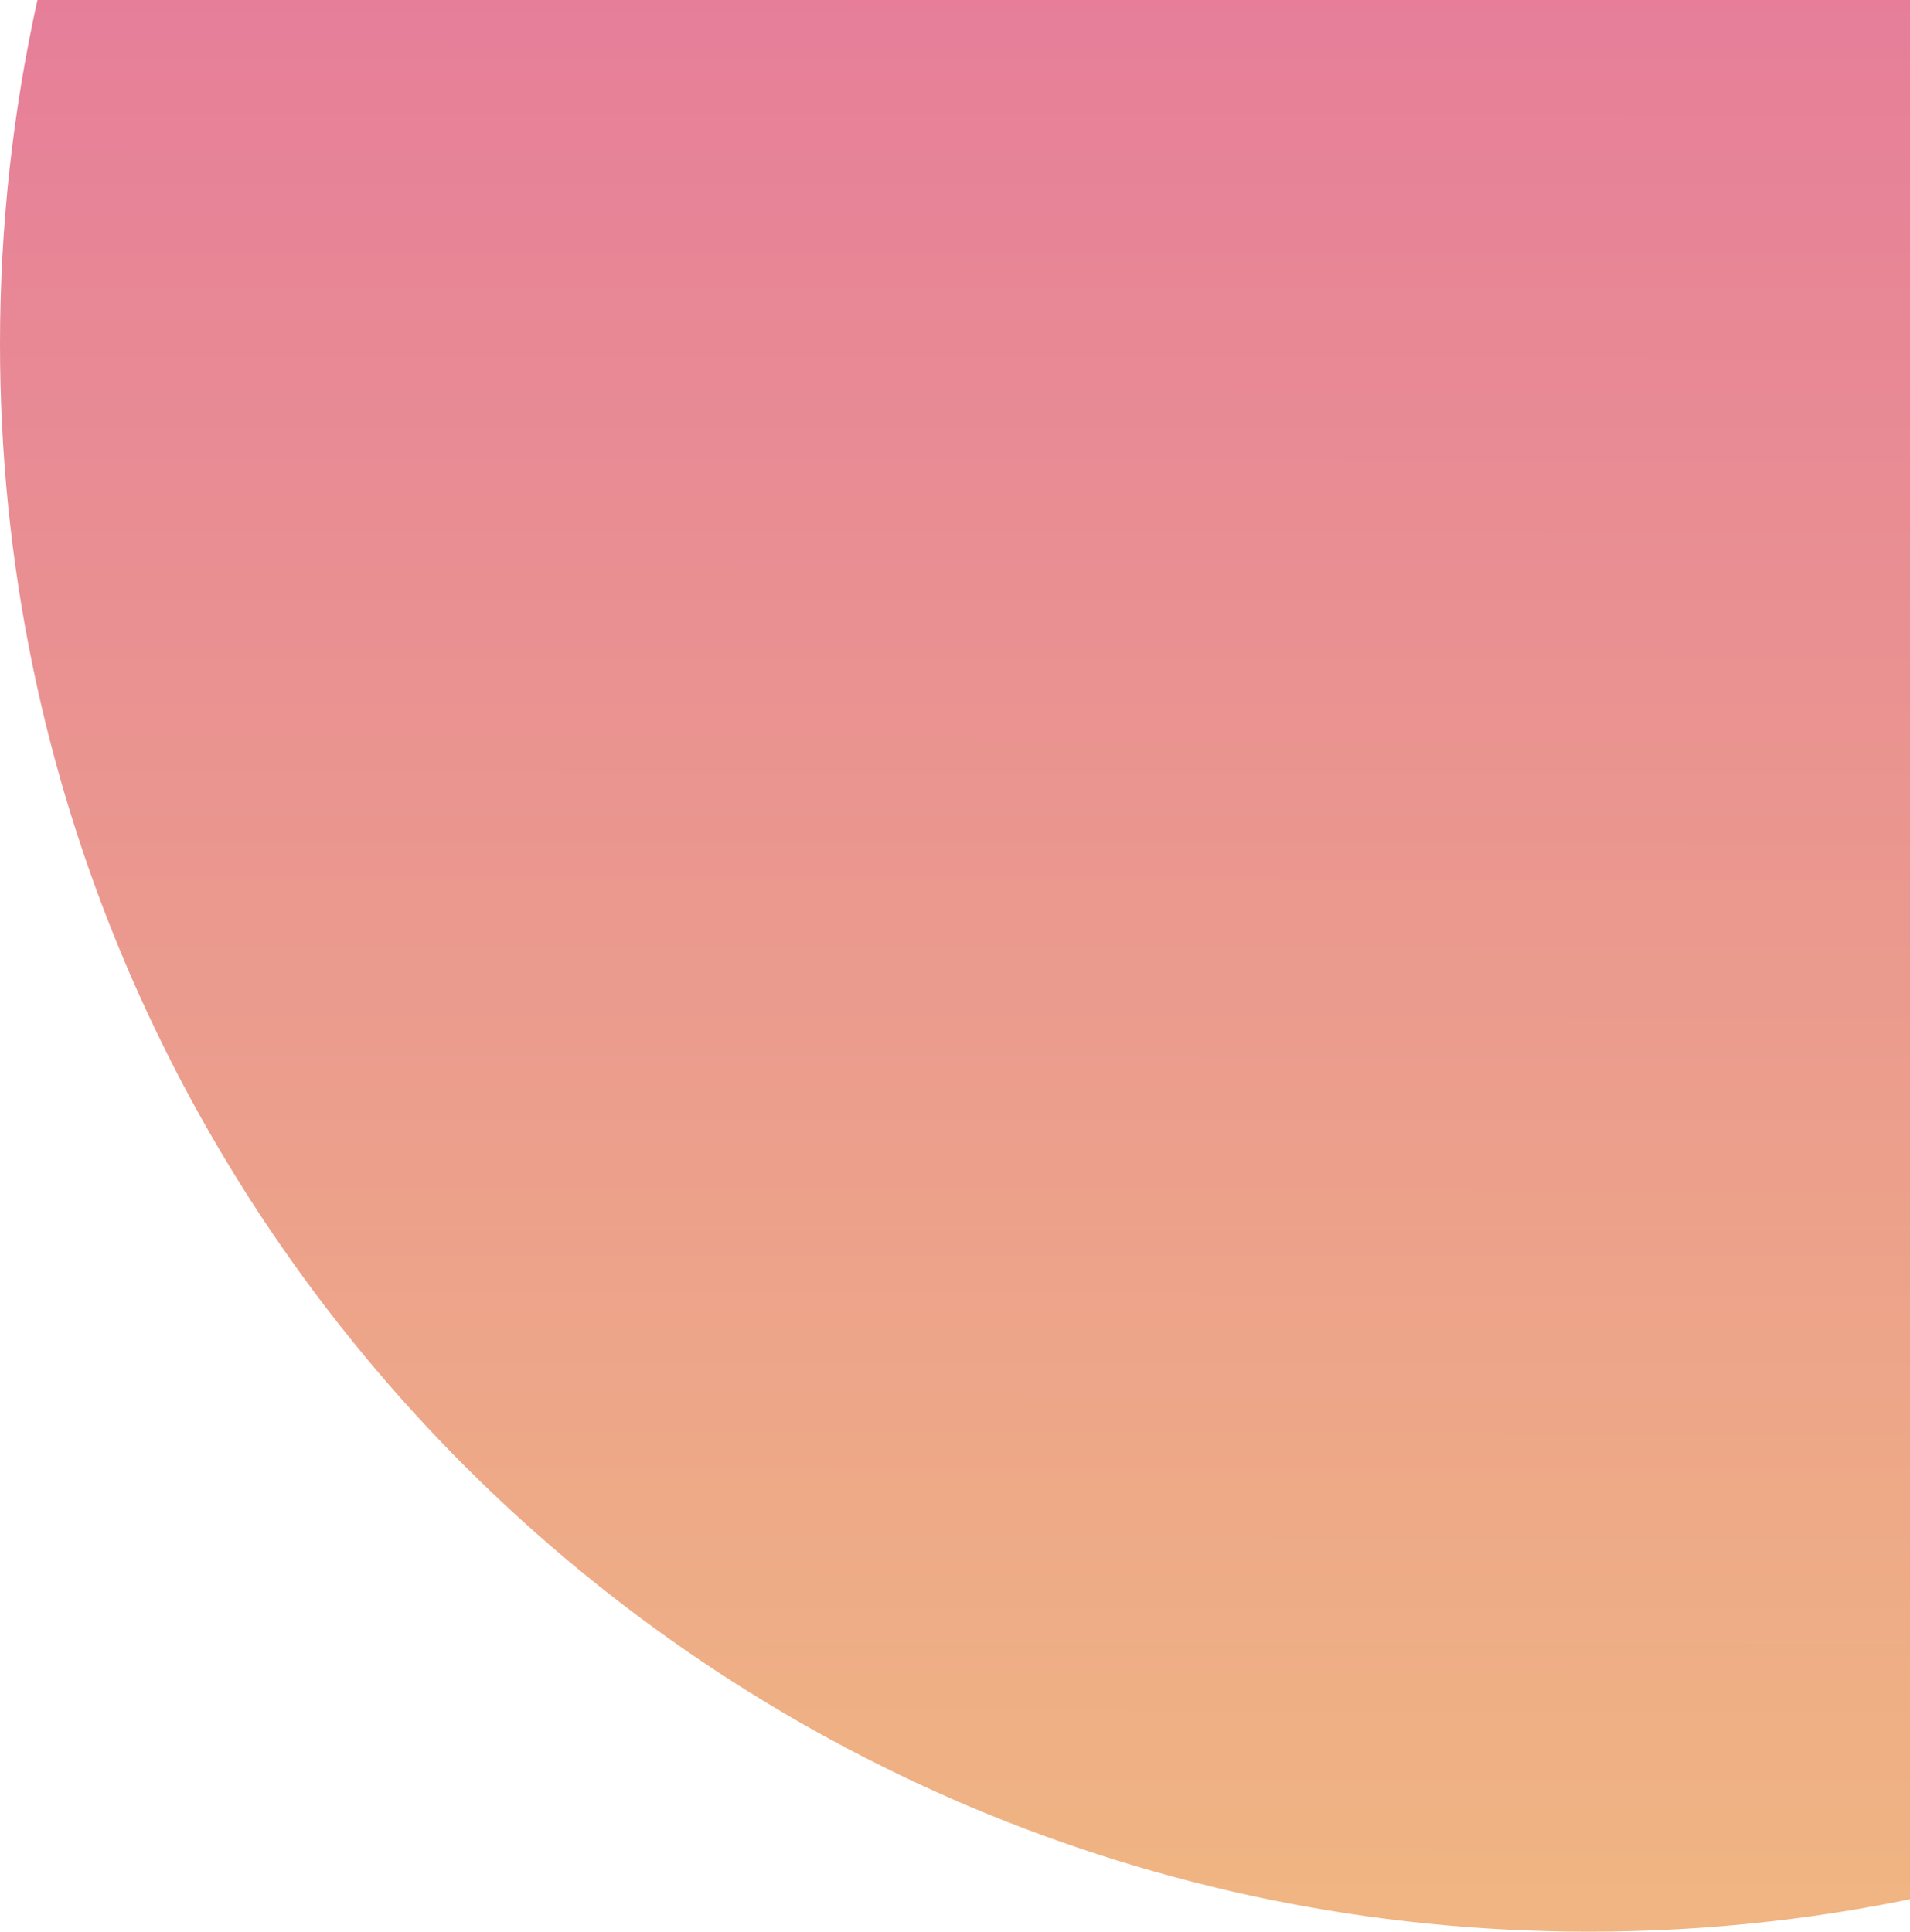 <svg width="175" height="177" viewBox="0 0 175 177" fill="none" xmlns="http://www.w3.org/2000/svg">
<path opacity="0.8" d="M0 31.536C0 111.874 65.18 177 145.585 177C156.726 177 167.576 175.749 178 173.381V0H3.431C1.184 10.154 0 20.707 0 31.536Z" fill="url(#paint0_linear_11_15639)"/>
<defs>
<linearGradient id="paint0_linear_11_15639" x1="97.9" y1="175.533" x2="98.034" y2="-0.001" gradientUnits="userSpaceOnUse">
<stop stop-color="#ECA363"/>
<stop offset="1" stop-color="#E05E80"/>
</linearGradient>
</defs>
</svg>
